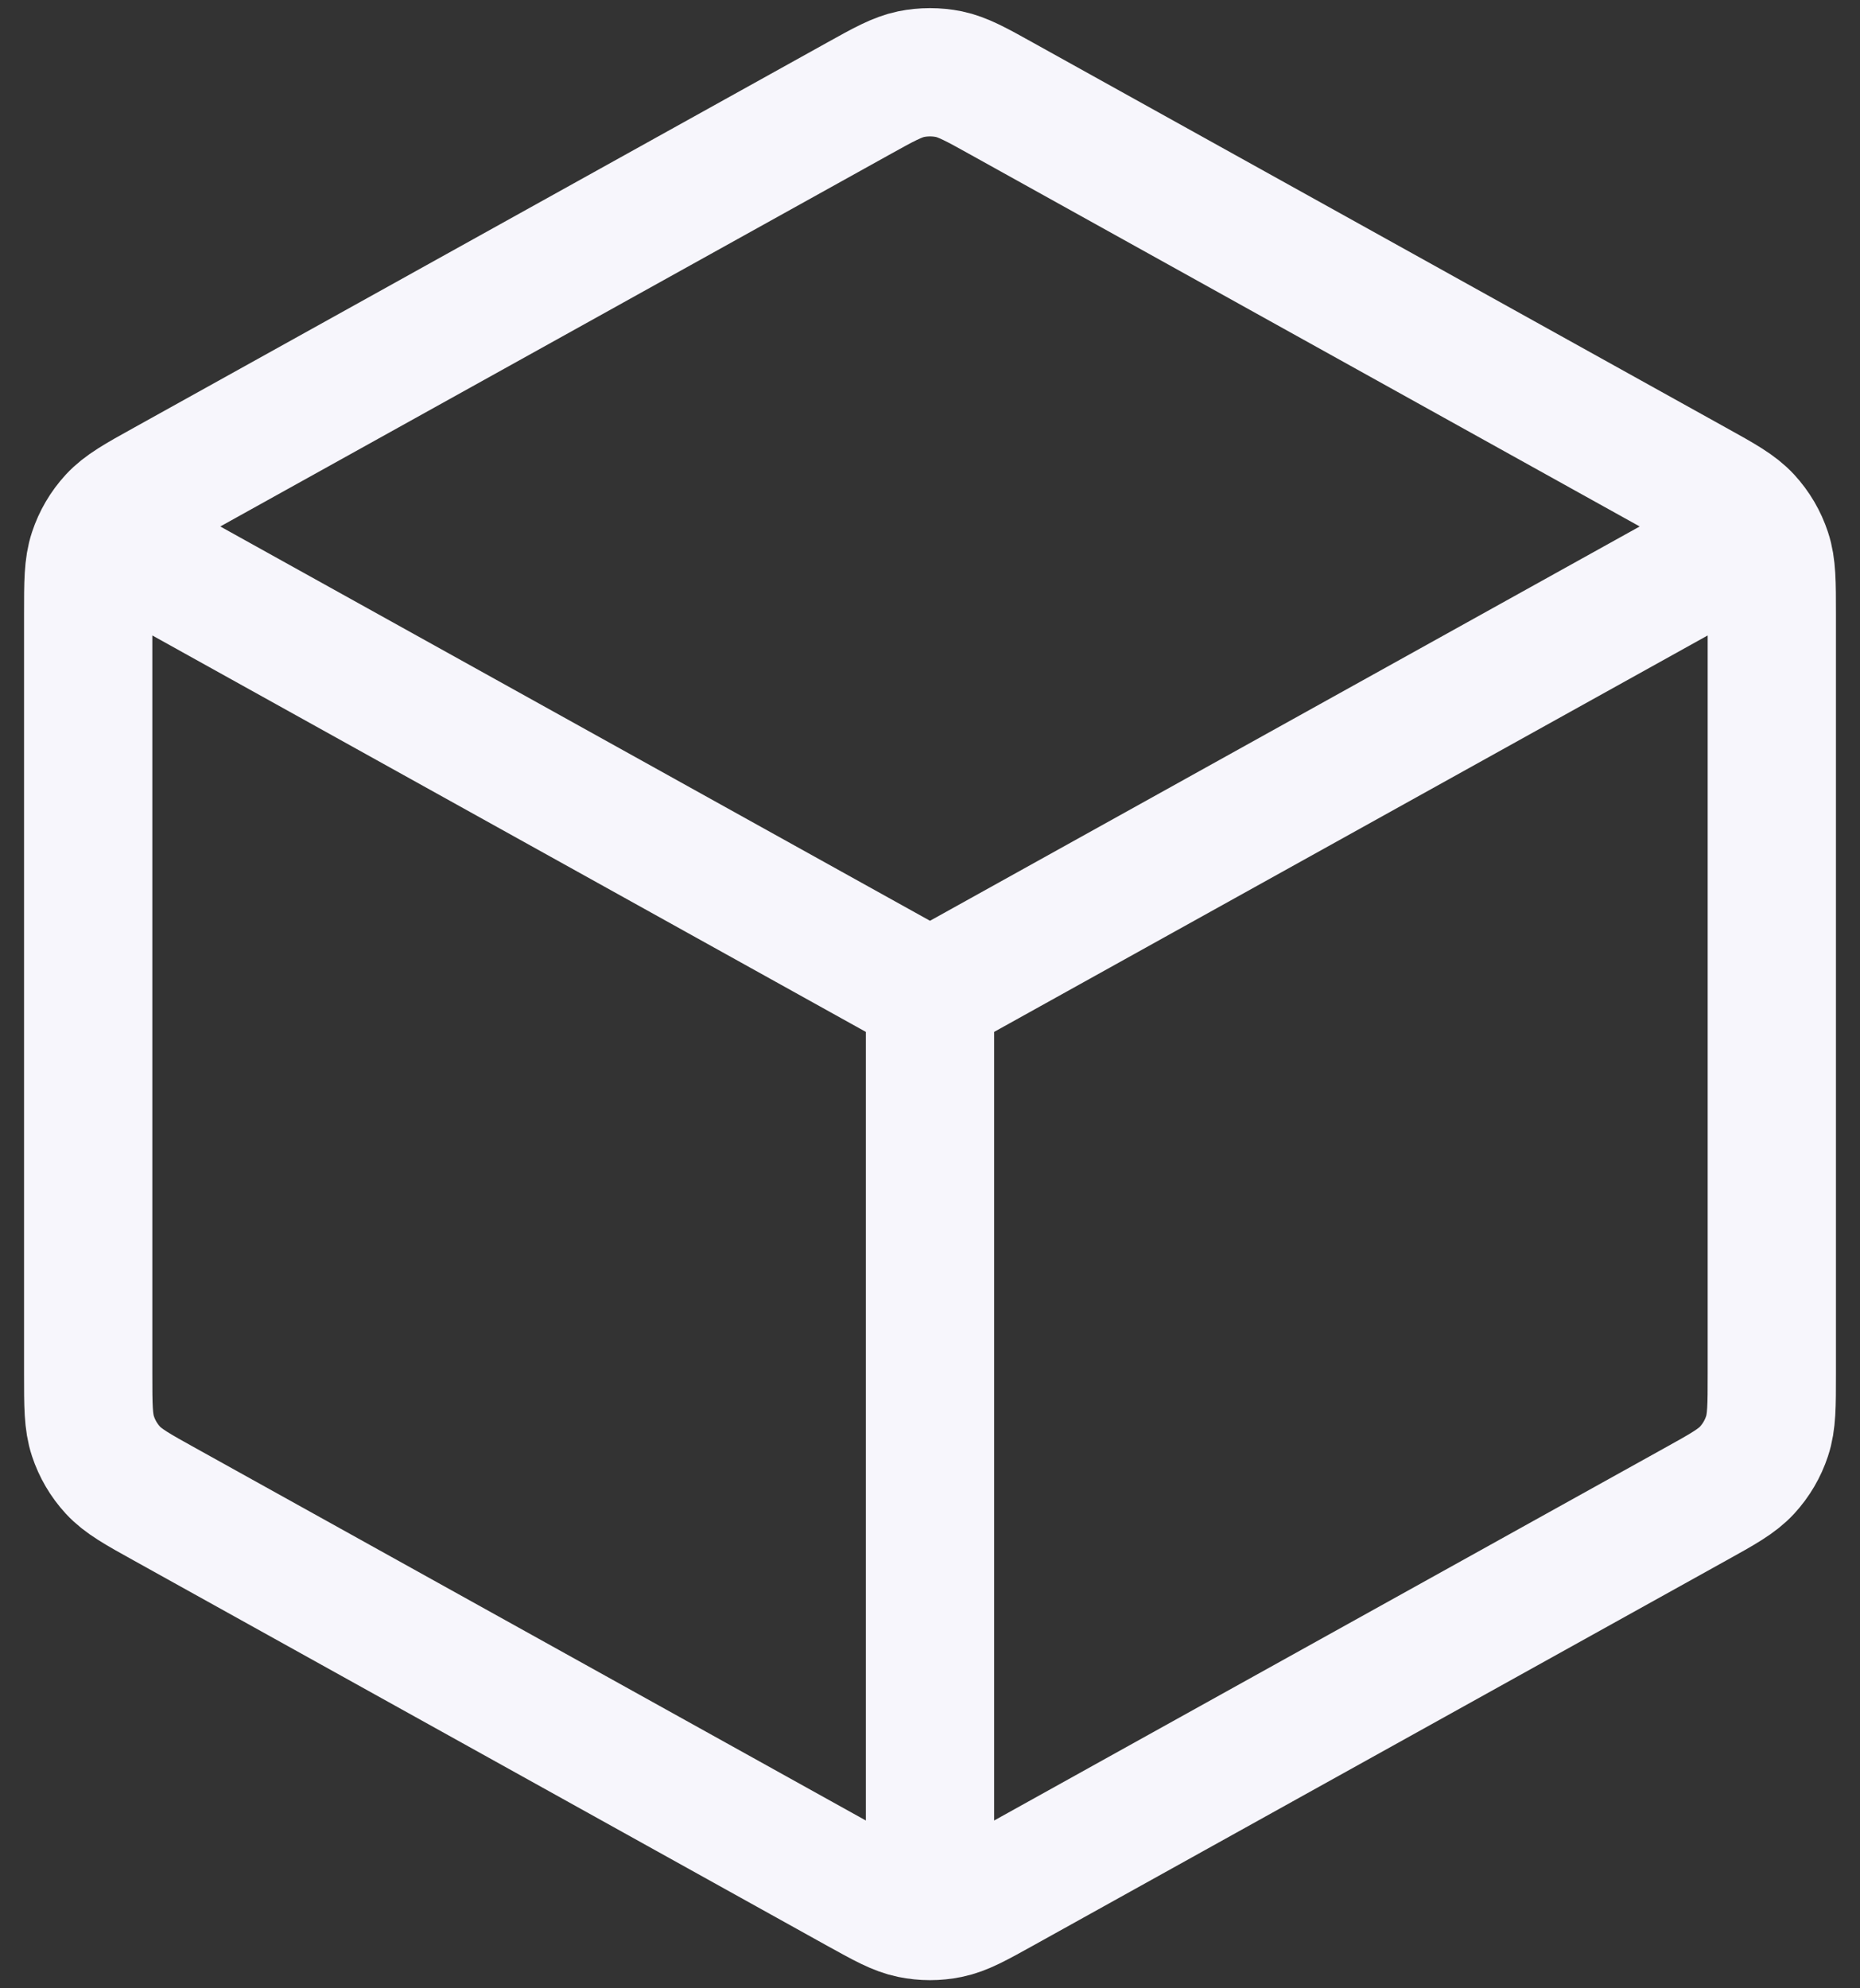 <svg width="29" height="31" viewBox="0 0 29 31" fill="none" xmlns="http://www.w3.org/2000/svg">
<rect x="0" y="0" width="29" height="31" fill="#333333" stroke="none"/>
<path d="M26.896 8.613L14.5 15.5M14.5 15.5L2.104 8.613M14.5 15.5L14.5 29.354M27.625 21.419V9.581C27.625 9.082 27.625 8.832 27.551 8.609C27.486 8.412 27.38 8.231 27.239 8.078C27.08 7.906 26.862 7.784 26.425 7.542L15.633 1.546C15.22 1.316 15.013 1.202 14.794 1.156C14.6 1.117 14.4 1.117 14.206 1.156C13.987 1.202 13.78 1.316 13.367 1.546L2.575 7.542C2.138 7.784 1.92 7.906 1.761 8.078C1.62 8.231 1.514 8.412 1.449 8.609C1.375 8.832 1.375 9.082 1.375 9.581V21.419C1.375 21.918 1.375 22.168 1.449 22.391C1.514 22.588 1.62 22.769 1.761 22.922C1.92 23.094 2.138 23.216 2.575 23.458L13.367 29.454C13.78 29.683 13.987 29.798 14.206 29.843C14.4 29.883 14.6 29.883 14.794 29.843C15.013 29.798 15.22 29.683 15.633 29.454L26.425 23.458C26.862 23.216 27.08 23.094 27.239 22.922C27.38 22.769 27.486 22.588 27.551 22.391C27.625 22.168 27.625 21.918 27.625 21.419Z" stroke="#F7F6FC" stroke-width="2" stroke-linecap="round" stroke-linejoin="round"/>
</svg>
